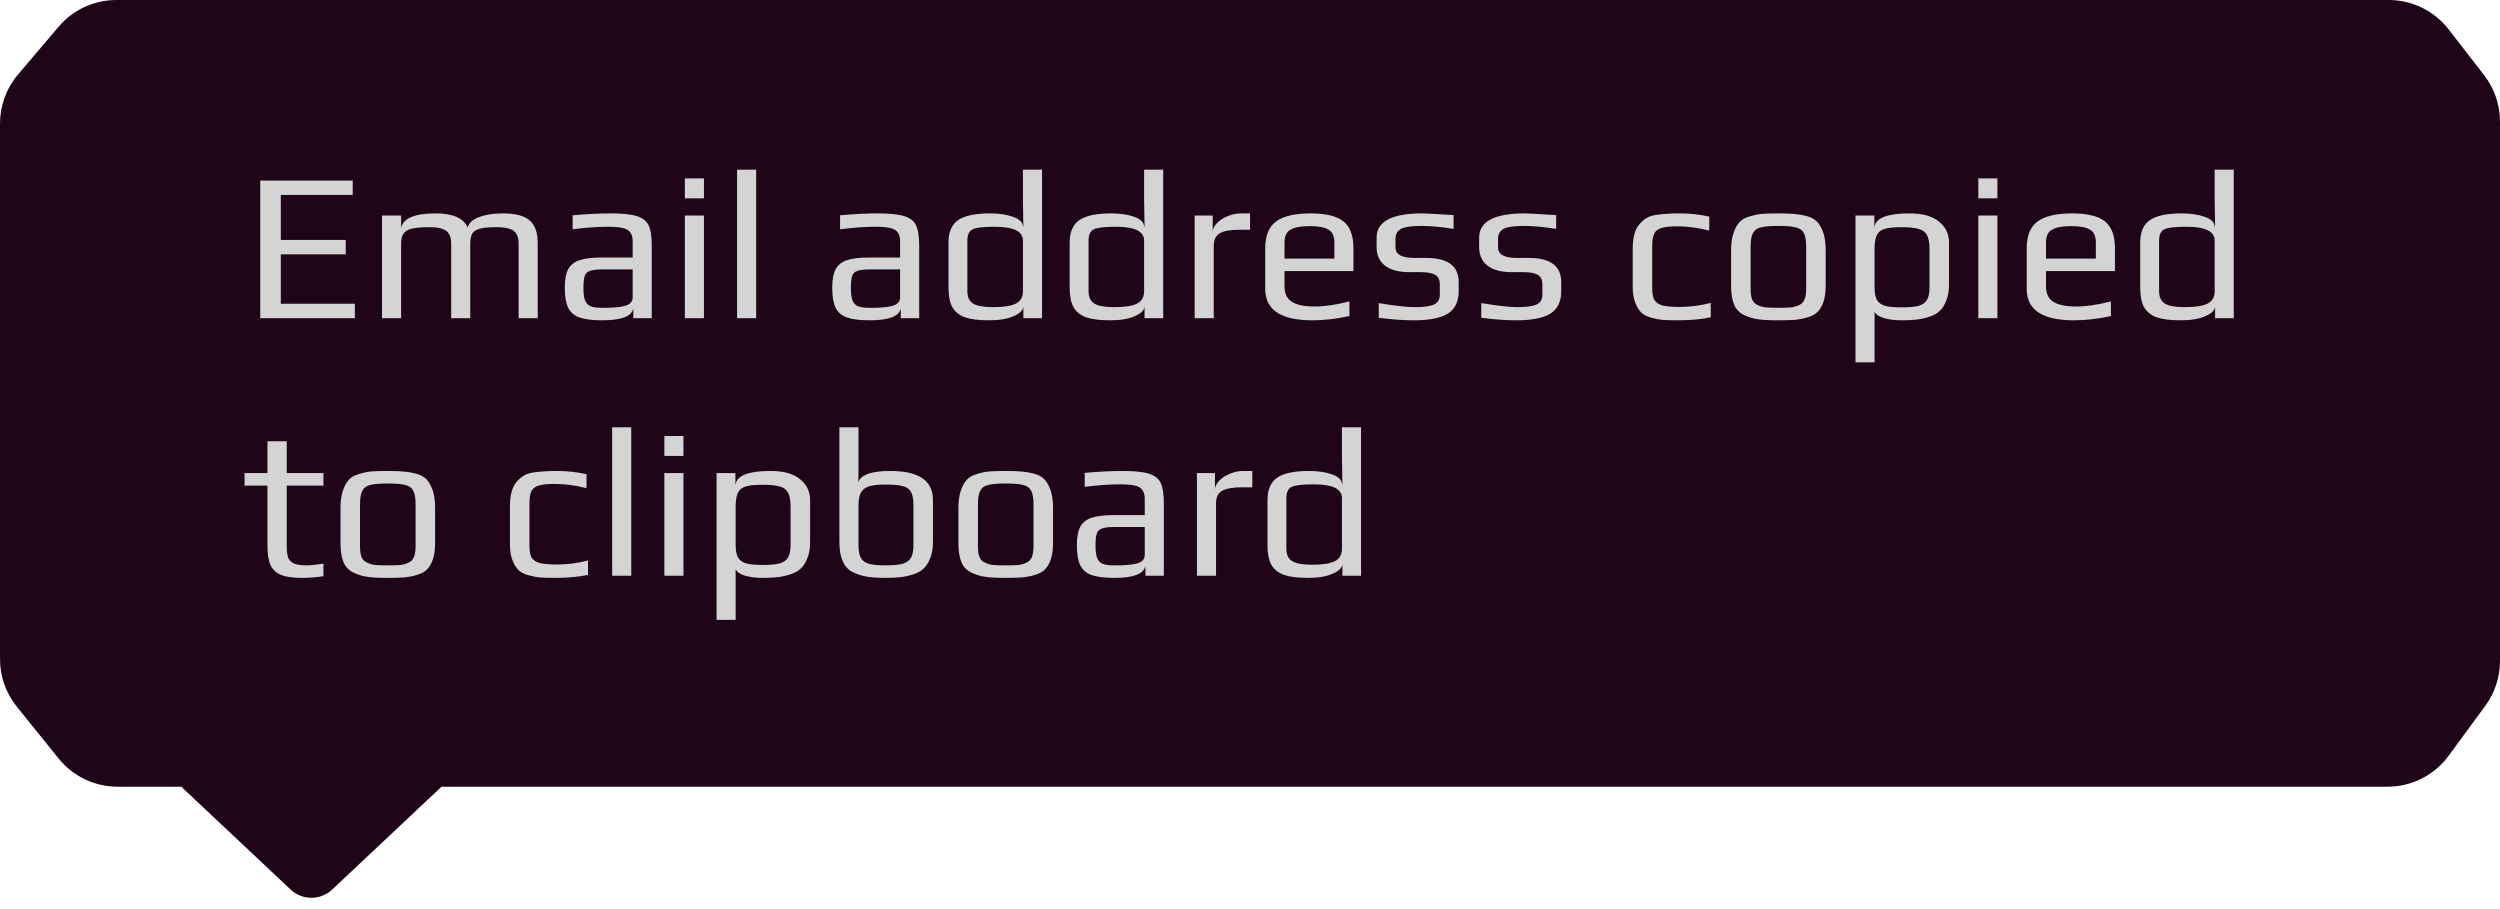 <svg width="165" height="60" viewBox="0 0 165 60" fill="none" xmlns="http://www.w3.org/2000/svg">
<g clip-path="url(#clip0_8235_21304)">
<path d="M1.19 4.915L3.87 1.762C4.82 0.644 6.213 0 7.68 0H157.657C159.203 0 160.663 0.716 161.61 1.938L163.953 4.964C164.632 5.84 165 6.917 165 8.026V43.624C165 44.689 164.66 45.726 164.03 46.584L161.607 49.883C160.665 51.166 159.169 51.923 157.577 51.923L29.141 51.923L21.923 58.711C21.153 59.435 19.952 59.435 19.182 58.711L11.964 51.923L7.76 51.923C6.247 51.923 4.816 51.238 3.867 50.061L1.107 46.637C0.391 45.748 0 44.641 0 43.499V8.153C0 6.967 0.422 5.819 1.19 4.915Z" fill="#1E0618"/>
<path d="M17.176 11.914H23.28V12.866H18.534V15.834H22.818V16.786H18.534V20.048H23.42V21H17.176V11.914ZM25.213 14.224H26.473V15.05C26.604 14.406 27.364 14.084 28.755 14.084C29.884 14.084 30.589 14.392 30.869 15.008C30.953 14.709 31.205 14.481 31.625 14.322C32.054 14.163 32.577 14.084 33.193 14.084C34.033 14.084 34.626 14.243 34.971 14.56C35.316 14.868 35.489 15.358 35.489 16.03V21H34.229V16.114C34.229 15.937 34.215 15.792 34.187 15.68C34.159 15.568 34.103 15.456 34.019 15.344C33.832 15.111 33.417 14.994 32.773 14.994C32.278 14.994 31.91 15.027 31.667 15.092C31.424 15.157 31.256 15.269 31.163 15.428C31.079 15.587 31.037 15.815 31.037 16.114V21H29.777V16.114C29.777 15.937 29.763 15.792 29.735 15.68C29.707 15.568 29.651 15.456 29.567 15.344C29.38 15.111 28.97 14.994 28.335 14.994C27.822 14.994 27.434 15.027 27.173 15.092C26.912 15.157 26.73 15.269 26.627 15.428C26.524 15.577 26.473 15.806 26.473 16.114V21H25.213V14.224ZM39.754 21.14C39.11 21.14 38.611 21.079 38.256 20.958C37.911 20.837 37.659 20.622 37.5 20.314C37.351 20.006 37.276 19.563 37.276 18.984C37.276 18.471 37.346 18.074 37.486 17.794C37.636 17.505 37.883 17.299 38.228 17.178C38.583 17.057 39.082 16.996 39.726 16.996H41.756V15.918C41.756 15.666 41.705 15.475 41.602 15.344C41.509 15.204 41.346 15.106 41.112 15.05C40.888 14.994 40.557 14.966 40.118 14.966C39.418 14.966 38.644 15.022 37.794 15.134V14.21C38.718 14.126 39.553 14.084 40.3 14.084C41.084 14.084 41.663 14.145 42.036 14.266C42.41 14.378 42.666 14.579 42.806 14.868C42.946 15.157 43.016 15.605 43.016 16.212V21H41.798V20.356C41.696 20.879 41.014 21.14 39.754 21.14ZM39.964 20.314C40.422 20.314 40.809 20.281 41.126 20.216C41.546 20.132 41.756 19.936 41.756 19.628V17.78H39.81C39.409 17.78 39.12 17.813 38.942 17.878C38.765 17.934 38.648 18.046 38.592 18.214C38.536 18.382 38.508 18.653 38.508 19.026C38.508 19.362 38.541 19.623 38.606 19.81C38.672 19.987 38.788 20.118 38.956 20.202C39.124 20.277 39.376 20.314 39.712 20.314H39.964ZM45.201 11.774H46.461V13.09H45.201V11.774ZM45.201 14.224H46.461V21H45.201V14.224ZM48.647 11.2H49.907V21H48.647V11.2ZM57.405 21.14C56.761 21.14 56.261 21.079 55.907 20.958C55.561 20.837 55.309 20.622 55.151 20.314C55.001 20.006 54.927 19.563 54.927 18.984C54.927 18.471 54.997 18.074 55.137 17.794C55.286 17.505 55.533 17.299 55.879 17.178C56.233 17.057 56.733 16.996 57.377 16.996H59.407V15.918C59.407 15.666 59.355 15.475 59.253 15.344C59.159 15.204 58.996 15.106 58.763 15.05C58.539 14.994 58.207 14.966 57.769 14.966C57.069 14.966 56.294 15.022 55.445 15.134V14.21C56.369 14.126 57.204 14.084 57.951 14.084C58.735 14.084 59.313 14.145 59.687 14.266C60.06 14.378 60.317 14.579 60.457 14.868C60.597 15.157 60.667 15.605 60.667 16.212V21H59.449V20.356C59.346 20.879 58.665 21.14 57.405 21.14ZM57.615 20.314C58.072 20.314 58.459 20.281 58.777 20.216C59.197 20.132 59.407 19.936 59.407 19.628V17.78H57.461C57.059 17.78 56.77 17.813 56.593 17.878C56.415 17.934 56.299 18.046 56.243 18.214C56.187 18.382 56.159 18.653 56.159 19.026C56.159 19.362 56.191 19.623 56.257 19.81C56.322 19.987 56.439 20.118 56.607 20.202C56.775 20.277 57.027 20.314 57.363 20.314H57.615ZM65.274 21.14C64.602 21.14 64.074 21.075 63.692 20.944C63.309 20.804 63.029 20.58 62.852 20.272C62.684 19.964 62.6 19.535 62.6 18.984V16.002C62.6 15.321 62.81 14.831 63.23 14.532C63.659 14.233 64.364 14.084 65.344 14.084C65.932 14.084 66.436 14.159 66.856 14.308C67.285 14.457 67.504 14.672 67.514 14.952H67.542L67.514 13.23V11.2H68.774V21H67.542V20.202C67.542 20.454 67.341 20.669 66.94 20.846C66.538 21.042 65.983 21.14 65.274 21.14ZM65.54 20.272C66.24 20.272 66.744 20.193 67.052 20.034C67.36 19.875 67.514 19.605 67.514 19.222V15.876C67.514 15.269 66.893 14.966 65.652 14.966C64.905 14.966 64.42 15.022 64.196 15.134C63.962 15.246 63.846 15.493 63.846 15.876V19.222C63.846 19.605 63.972 19.875 64.224 20.034C64.485 20.193 64.924 20.272 65.54 20.272ZM73.272 21.14C72.6 21.14 72.073 21.075 71.69 20.944C71.307 20.804 71.027 20.58 70.85 20.272C70.682 19.964 70.598 19.535 70.598 18.984V16.002C70.598 15.321 70.808 14.831 71.228 14.532C71.657 14.233 72.362 14.084 73.342 14.084C73.93 14.084 74.434 14.159 74.854 14.308C75.283 14.457 75.502 14.672 75.512 14.952H75.54L75.512 13.23V11.2H76.772V21H75.54V20.202C75.54 20.454 75.339 20.669 74.938 20.846C74.537 21.042 73.981 21.14 73.272 21.14ZM73.538 20.272C74.238 20.272 74.742 20.193 75.05 20.034C75.358 19.875 75.512 19.605 75.512 19.222V15.876C75.512 15.269 74.891 14.966 73.65 14.966C72.903 14.966 72.418 15.022 72.194 15.134C71.96 15.246 71.844 15.493 71.844 15.876V19.222C71.844 19.605 71.97 19.875 72.222 20.034C72.483 20.193 72.922 20.272 73.538 20.272ZM78.848 14.224H80.038V15.33C80.038 15.115 80.131 14.915 80.318 14.728C80.504 14.532 80.743 14.378 81.032 14.266C81.321 14.145 81.606 14.084 81.886 14.084H82.502V15.162H81.802C81.204 15.162 80.77 15.241 80.5 15.4C80.239 15.549 80.108 15.825 80.108 16.226V21H78.848V14.224ZM86.612 21.14C84.54 21.14 83.504 20.449 83.504 19.068V16.394C83.504 15.573 83.737 14.985 84.204 14.63C84.68 14.266 85.445 14.084 86.5 14.084C87.499 14.084 88.217 14.257 88.656 14.602C89.104 14.947 89.328 15.545 89.328 16.394V17.892H84.778V18.914C84.778 19.381 84.941 19.717 85.268 19.922C85.595 20.127 86.099 20.23 86.78 20.23C87.424 20.23 88.185 20.118 89.062 19.894V20.86C88.203 21.047 87.387 21.14 86.612 21.14ZM88.068 17.066V16.002C88.068 15.591 87.942 15.311 87.69 15.162C87.447 15.003 87.027 14.924 86.43 14.924C85.851 14.924 85.431 15.003 85.17 15.162C84.909 15.311 84.778 15.591 84.778 16.002V17.066H88.068ZM93.32 21.14C92.602 21.14 91.827 21.084 90.996 20.972V20.006C92.088 20.183 92.872 20.272 93.348 20.272C93.946 20.272 94.375 20.216 94.636 20.104C94.898 19.983 95.028 19.763 95.028 19.446V18.76C95.028 18.471 94.93 18.265 94.734 18.144C94.538 18.023 94.221 17.962 93.782 17.962H93.012C92.312 17.962 91.776 17.817 91.402 17.528C91.038 17.239 90.856 16.833 90.856 16.31V15.68C90.856 14.616 91.864 14.084 93.88 14.084C94.03 14.084 94.716 14.121 95.938 14.196V15.106C95.108 14.975 94.403 14.91 93.824 14.91C93.162 14.91 92.709 14.975 92.466 15.106C92.224 15.237 92.102 15.456 92.102 15.764V16.338C92.102 16.795 92.518 17.024 93.348 17.024H94.132C95.56 17.024 96.274 17.556 96.274 18.62V19.208C96.274 19.908 96.032 20.407 95.546 20.706C95.061 20.995 94.319 21.14 93.32 21.14ZM100.088 21.14C99.369 21.14 98.594 21.084 97.764 20.972V20.006C98.856 20.183 99.64 20.272 100.116 20.272C100.713 20.272 101.142 20.216 101.404 20.104C101.665 19.983 101.796 19.763 101.796 19.446V18.76C101.796 18.471 101.698 18.265 101.502 18.144C101.306 18.023 100.988 17.962 100.55 17.962H99.78C99.08 17.962 98.543 17.817 98.17 17.528C97.806 17.239 97.624 16.833 97.624 16.31V15.68C97.624 14.616 98.632 14.084 100.648 14.084C100.797 14.084 101.483 14.121 102.706 14.196V15.106C101.875 14.975 101.17 14.91 100.592 14.91C99.929 14.91 99.477 14.975 99.234 15.106C98.991 15.237 98.87 15.456 98.87 15.764V16.338C98.87 16.795 99.285 17.024 100.116 17.024H100.9C102.328 17.024 103.042 17.556 103.042 18.62V19.208C103.042 19.908 102.799 20.407 102.314 20.706C101.828 20.995 101.086 21.14 100.088 21.14ZM110.74 21.14C110.273 21.14 109.933 21.131 109.718 21.112C109.513 21.093 109.275 21.047 109.004 20.972C108.715 20.897 108.491 20.785 108.332 20.636C108.173 20.487 108.038 20.267 107.926 19.978C107.814 19.698 107.758 19.348 107.758 18.928V16.436C107.758 15.68 107.903 15.139 108.192 14.812C108.351 14.625 108.509 14.485 108.668 14.392C108.836 14.289 109.051 14.219 109.312 14.182C109.573 14.145 109.807 14.121 110.012 14.112C110.217 14.093 110.507 14.084 110.88 14.084C111.524 14.084 112.168 14.154 112.812 14.294V15.218C112.065 15.031 111.37 14.938 110.726 14.938C110.241 14.938 109.881 14.975 109.648 15.05C109.424 15.115 109.265 15.241 109.172 15.428C109.088 15.605 109.046 15.881 109.046 16.254V19.026C109.046 19.371 109.093 19.628 109.186 19.796C109.289 19.964 109.466 20.085 109.718 20.16C109.979 20.225 110.362 20.258 110.866 20.258C111.547 20.258 112.229 20.169 112.91 19.992V20.944C112.275 21.075 111.552 21.14 110.74 21.14ZM117.374 21.14C116.777 21.14 116.329 21.117 116.03 21.07C115.731 21.033 115.433 20.944 115.134 20.804C114.826 20.664 114.602 20.44 114.462 20.132C114.322 19.815 114.252 19.39 114.252 18.858V16.506C114.252 16.086 114.303 15.717 114.406 15.4C114.509 15.083 114.644 14.835 114.812 14.658C114.952 14.499 115.162 14.378 115.442 14.294C115.731 14.201 116.025 14.14 116.324 14.112C116.66 14.093 117.01 14.084 117.374 14.084C117.859 14.084 118.223 14.098 118.466 14.126C118.718 14.145 118.984 14.191 119.264 14.266C119.553 14.35 119.777 14.476 119.936 14.644C120.095 14.812 120.23 15.055 120.342 15.372C120.445 15.699 120.496 16.077 120.496 16.506V18.858C120.496 19.651 120.314 20.23 119.95 20.594C119.801 20.743 119.586 20.86 119.306 20.944C119.026 21.028 118.737 21.084 118.438 21.112C118.083 21.131 117.729 21.14 117.374 21.14ZM117.374 20.314C117.766 20.314 118.051 20.305 118.228 20.286C118.405 20.267 118.578 20.216 118.746 20.132C118.914 20.057 119.031 19.936 119.096 19.768C119.171 19.591 119.208 19.348 119.208 19.04V16.296C119.208 15.876 119.157 15.573 119.054 15.386C118.951 15.19 118.774 15.064 118.522 15.008C118.279 14.943 117.897 14.91 117.374 14.91C116.851 14.91 116.464 14.943 116.212 15.008C115.969 15.064 115.797 15.19 115.694 15.386C115.591 15.573 115.54 15.876 115.54 16.296V19.04C115.54 19.348 115.573 19.591 115.638 19.768C115.713 19.936 115.834 20.057 116.002 20.132C116.17 20.216 116.343 20.267 116.52 20.286C116.697 20.305 116.982 20.314 117.374 20.314ZM122.461 14.224H123.707V14.952H123.721C123.824 14.373 124.594 14.084 126.031 14.084C126.89 14.084 127.538 14.266 127.977 14.63C128.416 14.985 128.635 15.442 128.635 16.002V18.788C128.635 19.189 128.574 19.539 128.453 19.838C128.341 20.137 128.192 20.37 128.005 20.538C127.837 20.697 127.604 20.823 127.305 20.916C127.016 21.009 126.726 21.07 126.437 21.098C126.176 21.126 125.858 21.14 125.485 21.14C125.074 21.14 124.696 21.093 124.351 21C124.015 20.897 123.805 20.753 123.721 20.566V23.912H122.461V14.224ZM125.513 20.286C125.998 20.286 126.367 20.253 126.619 20.188C126.88 20.113 127.067 19.983 127.179 19.796C127.291 19.609 127.347 19.325 127.347 18.942V16.45C127.347 16.03 127.291 15.717 127.179 15.512C127.067 15.307 126.88 15.171 126.619 15.106C126.367 15.031 125.994 14.994 125.499 14.994C125.004 14.994 124.636 15.031 124.393 15.106C124.15 15.171 123.978 15.307 123.875 15.512C123.772 15.708 123.721 16.021 123.721 16.45V18.942C123.721 19.325 123.772 19.609 123.875 19.796C123.987 19.983 124.169 20.113 124.421 20.188C124.673 20.253 125.037 20.286 125.513 20.286ZM130.569 11.774H131.829V13.09H130.569V11.774ZM130.569 14.224H131.829V21H130.569V14.224ZM136.87 21.14C134.798 21.14 133.762 20.449 133.762 19.068V16.394C133.762 15.573 133.995 14.985 134.462 14.63C134.938 14.266 135.703 14.084 136.758 14.084C137.757 14.084 138.475 14.257 138.914 14.602C139.362 14.947 139.586 15.545 139.586 16.394V17.892H135.036V18.914C135.036 19.381 135.199 19.717 135.526 19.922C135.853 20.127 136.357 20.23 137.038 20.23C137.682 20.23 138.443 20.118 139.32 19.894V20.86C138.461 21.047 137.645 21.14 136.87 21.14ZM138.326 17.066V16.002C138.326 15.591 138.2 15.311 137.948 15.162C137.705 15.003 137.285 14.924 136.688 14.924C136.109 14.924 135.689 15.003 135.428 15.162C135.167 15.311 135.036 15.591 135.036 16.002V17.066H138.326ZM143.928 21.14C143.256 21.14 142.729 21.075 142.346 20.944C141.963 20.804 141.683 20.58 141.506 20.272C141.338 19.964 141.254 19.535 141.254 18.984V16.002C141.254 15.321 141.464 14.831 141.884 14.532C142.313 14.233 143.018 14.084 143.998 14.084C144.586 14.084 145.09 14.159 145.51 14.308C145.939 14.457 146.159 14.672 146.168 14.952H146.196L146.168 13.23V11.2H147.428V21H146.196V20.202C146.196 20.454 145.995 20.669 145.594 20.846C145.193 21.042 144.637 21.14 143.928 21.14ZM144.194 20.272C144.894 20.272 145.398 20.193 145.706 20.034C146.014 19.875 146.168 19.605 146.168 19.222V15.876C146.168 15.269 145.547 14.966 144.306 14.966C143.559 14.966 143.074 15.022 142.85 15.134C142.617 15.246 142.5 15.493 142.5 15.876V19.222C142.5 19.605 142.626 19.875 142.878 20.034C143.139 20.193 143.578 20.272 144.194 20.272ZM19.934 38.14C19.355 38.14 18.903 38.079 18.576 37.958C18.249 37.827 18.011 37.613 17.862 37.314C17.722 37.006 17.652 36.577 17.652 36.026V32.05H16.14V31.224H17.652V29.124H18.926V31.224H21.348V32.05H18.926V36.096C18.926 36.432 18.963 36.684 19.038 36.852C19.122 37.02 19.262 37.141 19.458 37.216C19.663 37.281 19.957 37.314 20.34 37.314C20.461 37.314 20.797 37.277 21.348 37.202V38.028C20.872 38.103 20.401 38.14 19.934 38.14ZM25.595 38.14C24.997 38.14 24.549 38.117 24.251 38.07C23.952 38.033 23.654 37.944 23.355 37.804C23.047 37.664 22.823 37.44 22.683 37.132C22.543 36.815 22.473 36.39 22.473 35.858V33.506C22.473 33.086 22.524 32.717 22.627 32.4C22.73 32.083 22.865 31.835 23.033 31.658C23.173 31.499 23.383 31.378 23.663 31.294C23.952 31.201 24.246 31.14 24.545 31.112C24.881 31.093 25.231 31.084 25.595 31.084C26.08 31.084 26.444 31.098 26.687 31.126C26.939 31.145 27.205 31.191 27.485 31.266C27.774 31.35 27.998 31.476 28.157 31.644C28.316 31.812 28.451 32.055 28.563 32.372C28.666 32.699 28.717 33.077 28.717 33.506V35.858C28.717 36.651 28.535 37.23 28.171 37.594C28.021 37.743 27.807 37.86 27.527 37.944C27.247 38.028 26.957 38.084 26.659 38.112C26.304 38.131 25.95 38.14 25.595 38.14ZM25.595 37.314C25.987 37.314 26.271 37.305 26.449 37.286C26.626 37.267 26.799 37.216 26.967 37.132C27.135 37.057 27.252 36.936 27.317 36.768C27.392 36.591 27.429 36.348 27.429 36.04V33.296C27.429 32.876 27.378 32.573 27.275 32.386C27.172 32.19 26.995 32.064 26.743 32.008C26.5 31.943 26.117 31.91 25.595 31.91C25.072 31.91 24.685 31.943 24.433 32.008C24.19 32.064 24.017 32.19 23.915 32.386C23.812 32.573 23.761 32.876 23.761 33.296V36.04C23.761 36.348 23.794 36.591 23.859 36.768C23.933 36.936 24.055 37.057 24.223 37.132C24.391 37.216 24.564 37.267 24.741 37.286C24.918 37.305 25.203 37.314 25.595 37.314ZM36.638 38.14C36.172 38.14 35.831 38.131 35.616 38.112C35.411 38.093 35.173 38.047 34.902 37.972C34.613 37.897 34.389 37.785 34.23 37.636C34.072 37.487 33.936 37.267 33.824 36.978C33.712 36.698 33.656 36.348 33.656 35.928V33.436C33.656 32.68 33.801 32.139 34.09 31.812C34.249 31.625 34.408 31.485 34.566 31.392C34.734 31.289 34.949 31.219 35.21 31.182C35.472 31.145 35.705 31.121 35.91 31.112C36.116 31.093 36.405 31.084 36.778 31.084C37.422 31.084 38.066 31.154 38.71 31.294V32.218C37.964 32.031 37.268 31.938 36.624 31.938C36.139 31.938 35.78 31.975 35.546 32.05C35.322 32.115 35.164 32.241 35.07 32.428C34.986 32.605 34.944 32.881 34.944 33.254V36.026C34.944 36.371 34.991 36.628 35.084 36.796C35.187 36.964 35.364 37.085 35.616 37.16C35.878 37.225 36.26 37.258 36.764 37.258C37.446 37.258 38.127 37.169 38.808 36.992V37.944C38.174 38.075 37.45 38.14 36.638 38.14ZM40.403 28.2H41.663V38H40.403V28.2ZM43.848 28.774H45.108V30.09H43.848V28.774ZM43.848 31.224H45.108V38H43.848V31.224ZM47.293 31.224H48.539V31.952H48.553C48.656 31.373 49.426 31.084 50.863 31.084C51.722 31.084 52.37 31.266 52.809 31.63C53.248 31.985 53.467 32.442 53.467 33.002V35.788C53.467 36.189 53.407 36.539 53.285 36.838C53.173 37.137 53.024 37.37 52.837 37.538C52.669 37.697 52.436 37.823 52.137 37.916C51.848 38.009 51.559 38.07 51.269 38.098C51.008 38.126 50.691 38.14 50.317 38.14C49.907 38.14 49.529 38.093 49.183 38C48.847 37.897 48.637 37.753 48.553 37.566V40.912H47.293V31.224ZM50.345 37.286C50.831 37.286 51.199 37.253 51.451 37.188C51.712 37.113 51.899 36.983 52.011 36.796C52.123 36.609 52.179 36.325 52.179 35.942V33.45C52.179 33.03 52.123 32.717 52.011 32.512C51.899 32.307 51.712 32.171 51.451 32.106C51.199 32.031 50.826 31.994 50.331 31.994C49.837 31.994 49.468 32.031 49.225 32.106C48.983 32.171 48.81 32.307 48.707 32.512C48.605 32.708 48.553 33.021 48.553 33.45V35.942C48.553 36.325 48.605 36.609 48.707 36.796C48.819 36.983 49.001 37.113 49.253 37.188C49.505 37.253 49.869 37.286 50.345 37.286ZM58.425 38.14C57.921 38.14 57.515 38.112 57.207 38.056C56.908 38.009 56.609 37.916 56.311 37.776C55.704 37.487 55.401 36.824 55.401 35.788V28.2H56.661V30.23V31.028C56.651 31.271 56.647 31.541 56.647 31.84C56.693 31.625 56.889 31.443 57.235 31.294C57.589 31.154 58.103 31.084 58.775 31.084C60.641 31.084 61.575 31.723 61.575 33.002V35.788C61.575 36.189 61.514 36.539 61.393 36.838C61.281 37.137 61.131 37.37 60.945 37.538C60.777 37.697 60.543 37.823 60.245 37.916C59.955 38.009 59.666 38.07 59.377 38.098C59.115 38.126 58.798 38.14 58.425 38.14ZM58.453 37.314C58.938 37.314 59.307 37.281 59.559 37.216C59.82 37.141 60.007 37.011 60.119 36.824C60.231 36.637 60.287 36.353 60.287 35.97V33.31C60.287 32.927 60.231 32.643 60.119 32.456C60.007 32.26 59.82 32.134 59.559 32.078C59.307 32.013 58.933 31.98 58.439 31.98C57.981 31.98 57.627 32.017 57.375 32.092C57.123 32.167 56.941 32.302 56.829 32.498C56.717 32.685 56.661 32.955 56.661 33.31V35.97C56.661 36.353 56.712 36.637 56.815 36.824C56.927 37.011 57.109 37.141 57.361 37.216C57.613 37.281 57.977 37.314 58.453 37.314ZM66.378 38.14C65.781 38.14 65.333 38.117 65.034 38.07C64.735 38.033 64.437 37.944 64.138 37.804C63.83 37.664 63.606 37.44 63.466 37.132C63.326 36.815 63.256 36.39 63.256 35.858V33.506C63.256 33.086 63.307 32.717 63.41 32.4C63.513 32.083 63.648 31.835 63.816 31.658C63.956 31.499 64.166 31.378 64.446 31.294C64.735 31.201 65.029 31.14 65.328 31.112C65.664 31.093 66.014 31.084 66.378 31.084C66.863 31.084 67.227 31.098 67.47 31.126C67.722 31.145 67.988 31.191 68.268 31.266C68.557 31.35 68.781 31.476 68.94 31.644C69.099 31.812 69.234 32.055 69.346 32.372C69.449 32.699 69.5 33.077 69.5 33.506V35.858C69.5 36.651 69.318 37.23 68.954 37.594C68.805 37.743 68.59 37.86 68.31 37.944C68.03 38.028 67.741 38.084 67.442 38.112C67.087 38.131 66.733 38.14 66.378 38.14ZM66.378 37.314C66.77 37.314 67.055 37.305 67.232 37.286C67.409 37.267 67.582 37.216 67.75 37.132C67.918 37.057 68.035 36.936 68.1 36.768C68.175 36.591 68.212 36.348 68.212 36.04V33.296C68.212 32.876 68.161 32.573 68.058 32.386C67.955 32.19 67.778 32.064 67.526 32.008C67.283 31.943 66.901 31.91 66.378 31.91C65.855 31.91 65.468 31.943 65.216 32.008C64.973 32.064 64.801 32.19 64.698 32.386C64.595 32.573 64.544 32.876 64.544 33.296V36.04C64.544 36.348 64.577 36.591 64.642 36.768C64.717 36.936 64.838 37.057 65.006 37.132C65.174 37.216 65.347 37.267 65.524 37.286C65.701 37.305 65.986 37.314 66.378 37.314ZM73.551 38.14C72.907 38.14 72.408 38.079 72.053 37.958C71.708 37.837 71.456 37.622 71.297 37.314C71.148 37.006 71.073 36.563 71.073 35.984C71.073 35.471 71.143 35.074 71.283 34.794C71.432 34.505 71.68 34.299 72.025 34.178C72.38 34.057 72.879 33.996 73.523 33.996H75.553V32.918C75.553 32.666 75.502 32.475 75.399 32.344C75.306 32.204 75.142 32.106 74.909 32.05C74.685 31.994 74.354 31.966 73.915 31.966C73.215 31.966 72.44 32.022 71.591 32.134V31.21C72.515 31.126 73.35 31.084 74.097 31.084C74.881 31.084 75.46 31.145 75.833 31.266C76.206 31.378 76.463 31.579 76.603 31.868C76.743 32.157 76.813 32.605 76.813 33.212V38H75.595V37.356C75.492 37.879 74.811 38.14 73.551 38.14ZM73.761 37.314C74.218 37.314 74.606 37.281 74.923 37.216C75.343 37.132 75.553 36.936 75.553 36.628V34.78H73.607C73.206 34.78 72.916 34.813 72.739 34.878C72.562 34.934 72.445 35.046 72.389 35.214C72.333 35.382 72.305 35.653 72.305 36.026C72.305 36.362 72.338 36.623 72.403 36.81C72.468 36.987 72.585 37.118 72.753 37.202C72.921 37.277 73.173 37.314 73.509 37.314H73.761ZM78.998 31.224H80.188V32.33C80.188 32.115 80.282 31.915 80.468 31.728C80.655 31.532 80.893 31.378 81.182 31.266C81.472 31.145 81.756 31.084 82.036 31.084H82.652V32.162H81.952C81.355 32.162 80.921 32.241 80.65 32.4C80.389 32.549 80.258 32.825 80.258 33.226V38H78.998V31.224ZM86.329 38.14C85.656 38.14 85.129 38.075 84.746 37.944C84.364 37.804 84.084 37.58 83.906 37.272C83.739 36.964 83.654 36.535 83.654 35.984V33.002C83.654 32.321 83.865 31.831 84.284 31.532C84.714 31.233 85.418 31.084 86.398 31.084C86.987 31.084 87.49 31.159 87.91 31.308C88.34 31.457 88.559 31.672 88.569 31.952H88.597L88.569 30.23V28.2H89.829V38H88.597V37.202C88.597 37.454 88.396 37.669 87.995 37.846C87.593 38.042 87.038 38.14 86.329 38.14ZM86.594 37.272C87.294 37.272 87.799 37.193 88.106 37.034C88.415 36.875 88.569 36.605 88.569 36.222V32.876C88.569 32.269 87.948 31.966 86.707 31.966C85.96 31.966 85.475 32.022 85.251 32.134C85.017 32.246 84.9 32.493 84.9 32.876V36.222C84.9 36.605 85.026 36.875 85.278 37.034C85.54 37.193 85.978 37.272 86.594 37.272Z" fill="#D4D4D4"/>
</g>
<defs>
<clipPath id="clip0_8235_21304">
<rect width="165" height="60" fill="white"/>
</clipPath>
</defs>
</svg>
